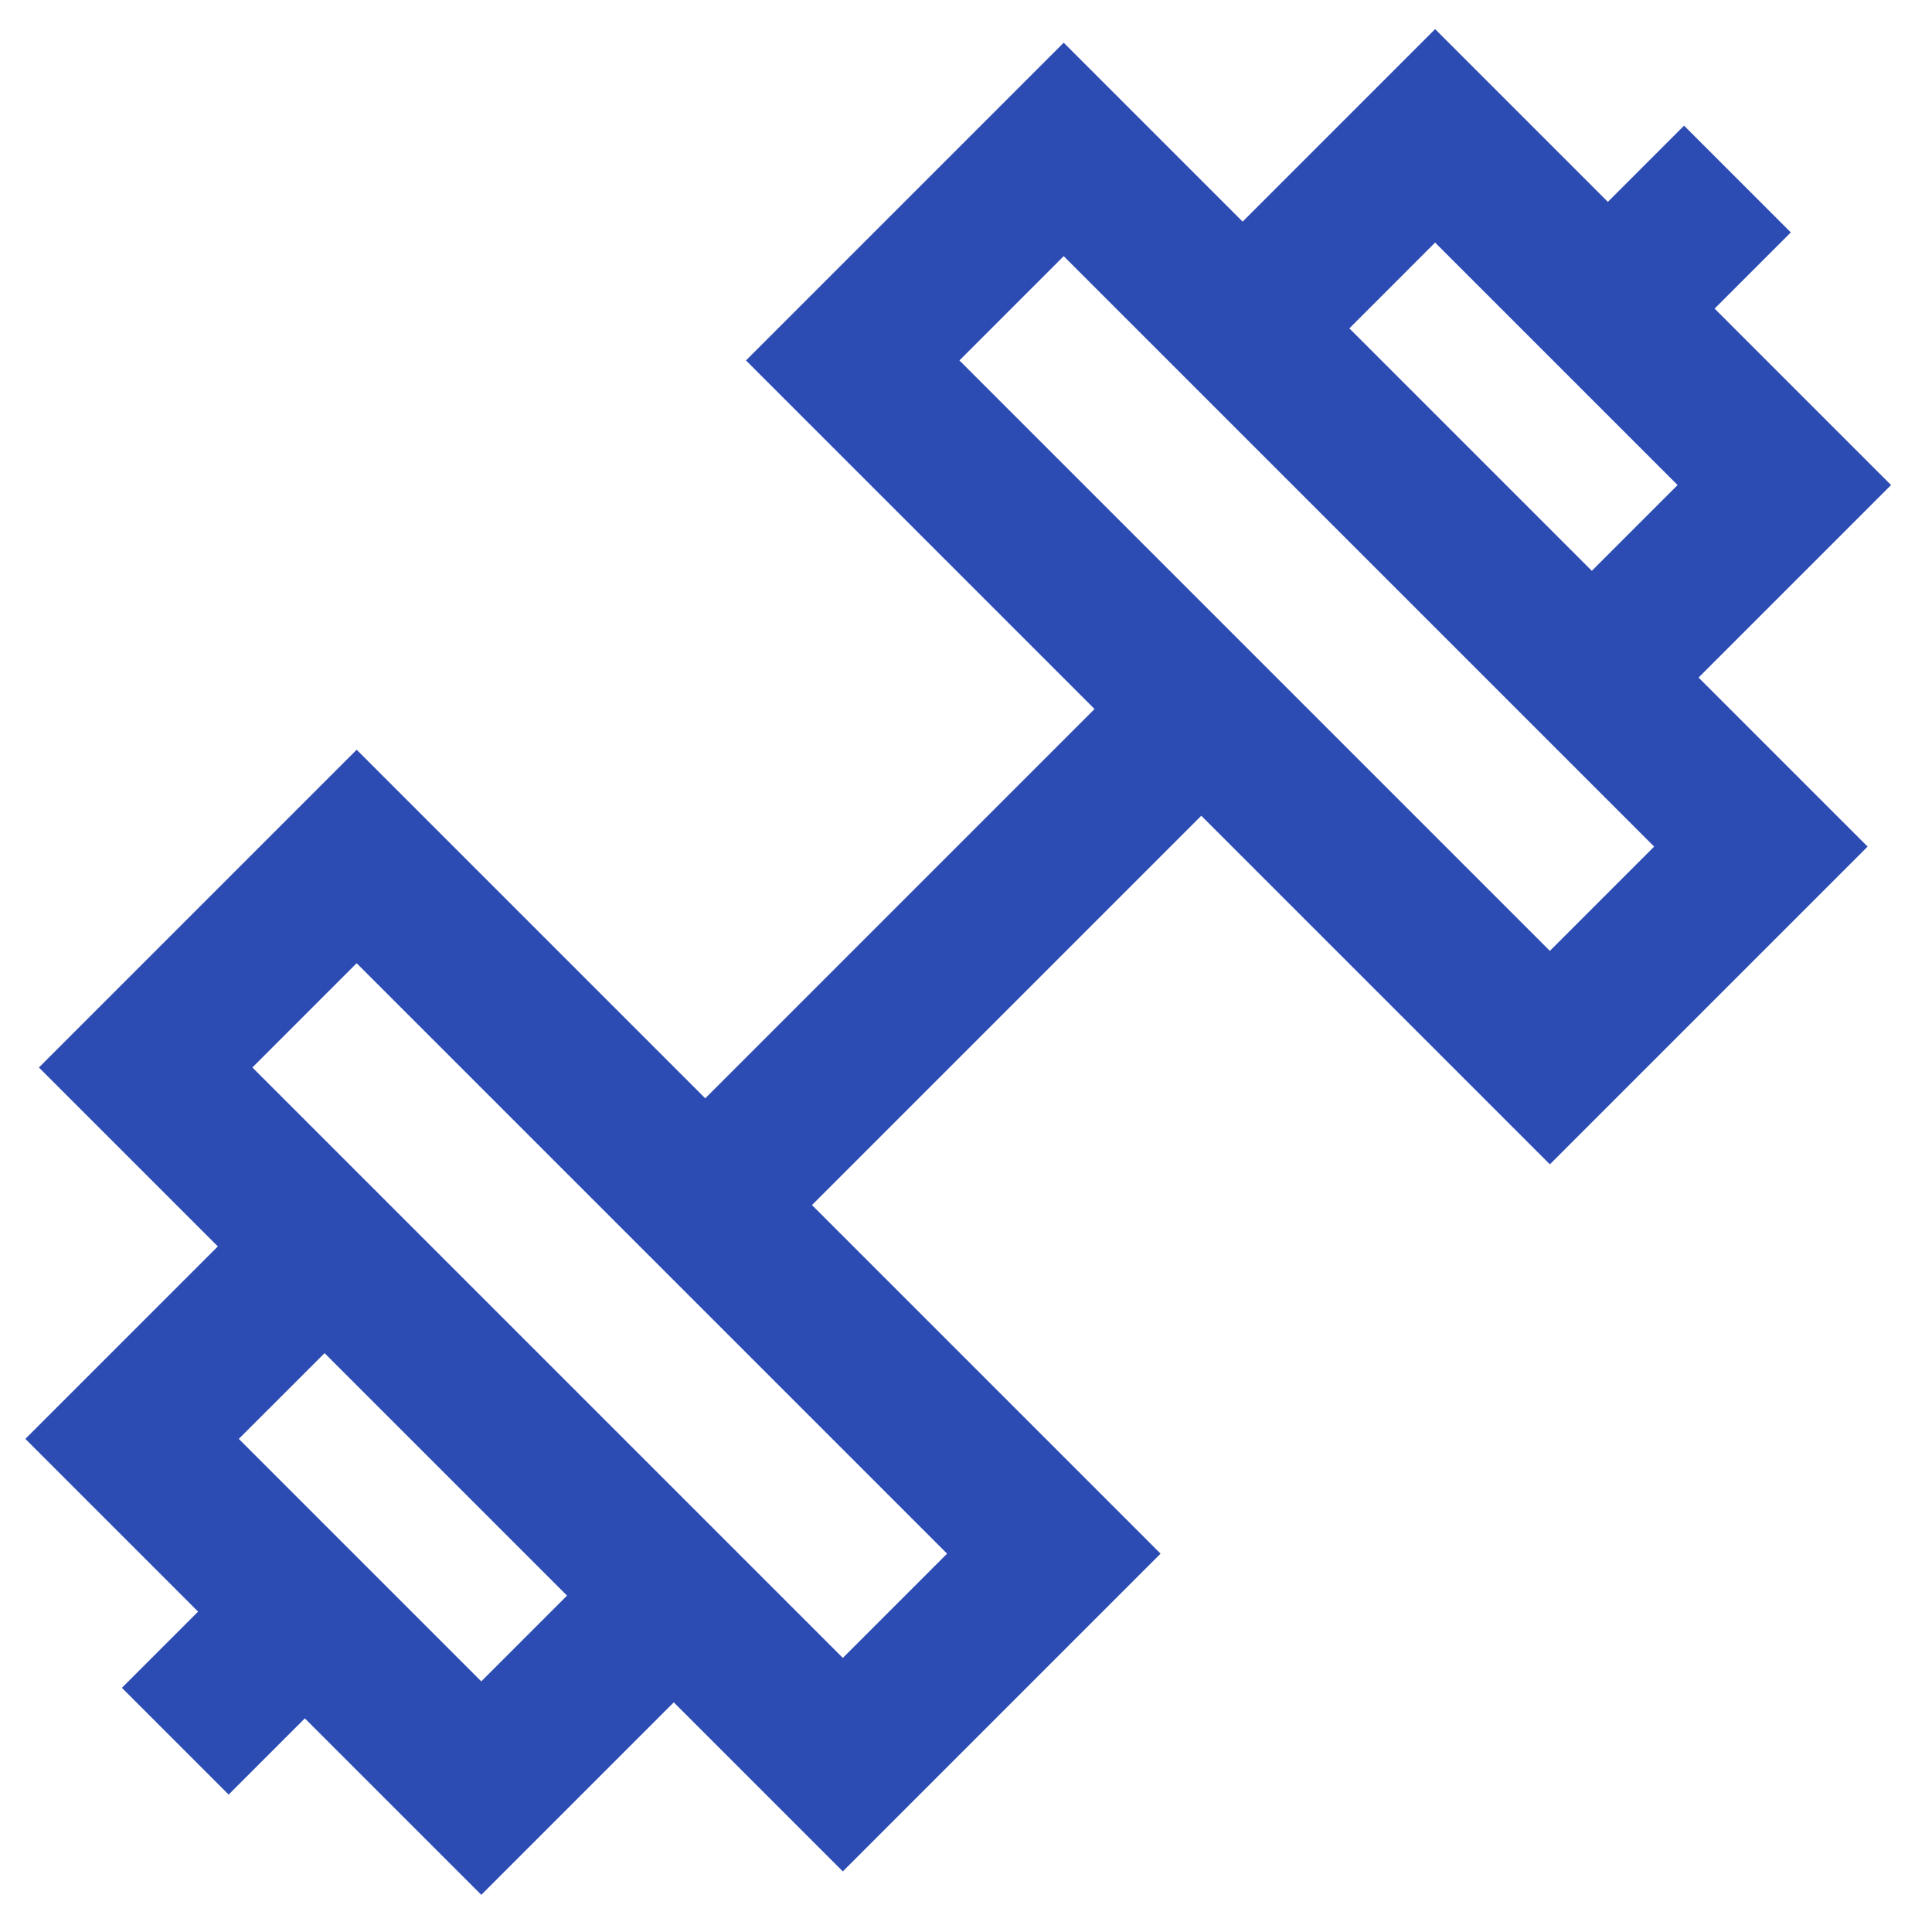 <svg fill="none" height="512" viewBox="0 0 512 512" width="512" xmlns="http://www.w3.org/2000/svg"><g clip-path="url(#clip0)"><path d="M86.015 330.308L38.599 282.892L94.517 226.974L279.276 411.733L223.358 467.651L178.558 422.851M86.015 330.308L35.002 381.321L80.783 427.102M86.015 330.308L178.558 422.851M178.558 422.851L127.545 473.864L80.783 427.102M46.447 461.438L80.783 427.102" stroke="#2c4cb3" stroke-width="40px" stroke-linecap="butt" original-stroke="#ffffff" fill="none"></path><path d="M329.308 87.015L281.892 39.599L225.974 95.517L318.353 187.897M329.308 87.015L380.321 36.002L426.102 81.783M329.308 87.015L421.851 179.558M421.851 179.558L466.651 224.358L410.733 280.276L318.353 187.897M421.851 179.558L472.864 128.545L426.102 81.783M460.438 47.447L426.102 81.783M318.353 187.897L186.896 319.353" stroke="#2c4cb3" stroke-width="40px" stroke-linecap="butt" original-stroke="#ffffff" fill="none"></path></g><defs><clipPath id="clip0"><rect fill="#2c4cb3" height="512" width="512" opacity="1" original-fill="#ffffff"></rect></clipPath></defs></svg>